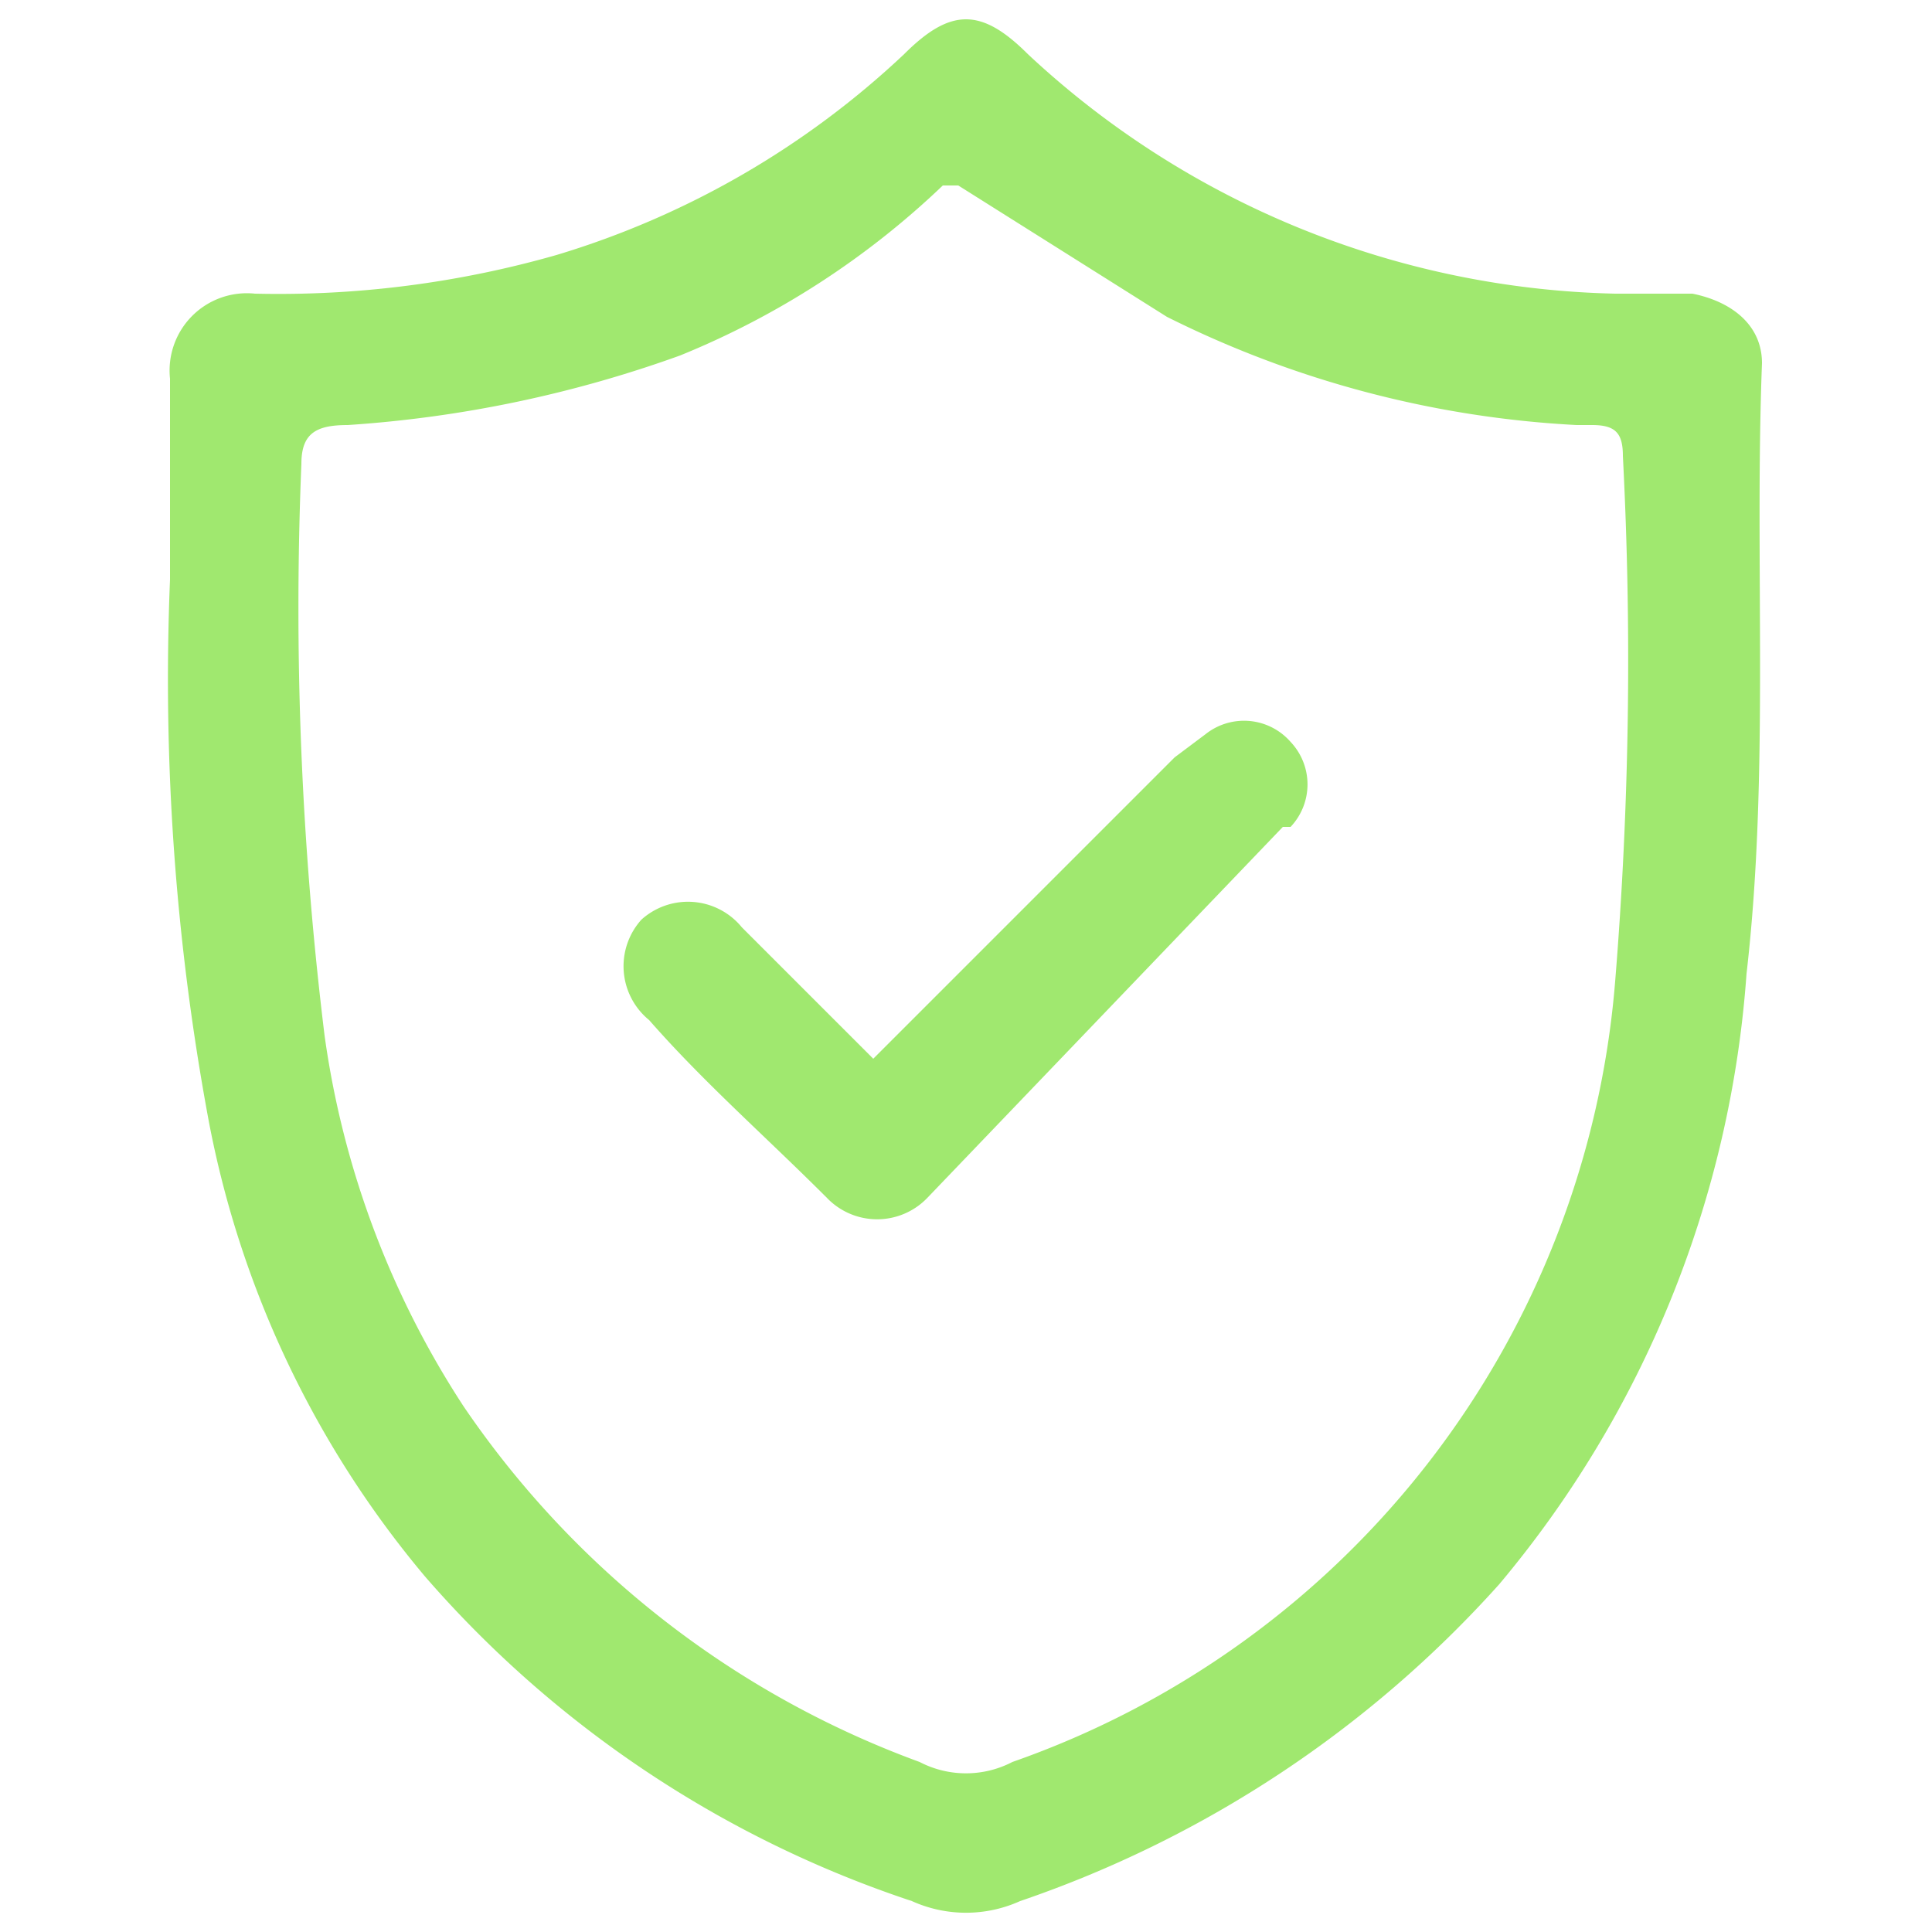 <svg xmlns="http://www.w3.org/2000/svg" viewBox="0 0 25 25"><path d="M2.2,7.5V4.9A1,1,0,0,1,3.3,3.8a13.1,13.1,0,0,0,3.9-.5A11.3,11.3,0,0,0,11.7.7c.6-.6,1-.6,1.6,0a11.5,11.5,0,0,0,7.6,3.1h1c.5.1.9.4.9.9-.1,2.6.1,5.3-.2,7.9a13.8,13.8,0,0,1-3.2,7.9,14.7,14.7,0,0,1-6.2,4.1,1.7,1.7,0,0,1-1.4,0,14.3,14.3,0,0,1-6.3-4.2,12.9,12.9,0,0,1-2.8-5.9A31.2,31.2,0,0,1,2.2,7.5ZM12.4,2.4h-.2A10.8,10.8,0,0,1,8.8,4.6a15.7,15.7,0,0,1-4.3.9c-.4,0-.6.1-.6.5a45.4,45.4,0,0,0,.3,7.4A11.7,11.7,0,0,0,6,18.2a12.2,12.2,0,0,0,5.9,4.6,1.3,1.3,0,0,0,1.2,0,11.7,11.7,0,0,0,7.8-10.1A51.2,51.2,0,0,0,21,5.9c0-.3-.1-.4-.4-.4h-.2a13.4,13.4,0,0,1-5.3-1.4Z" style="fill:#a0e86f"/><path d="M11.3,13.7l3.9-3.9.4-.3a.8.8,0,0,1,1.1.1.8.8,0,0,1,0,1.1h-.1L12,15.5a.9.9,0,0,1-1.3,0c-.8-.8-1.6-1.5-2.3-2.3a.9.9,0,0,1-.1-1.3.9.9,0,0,1,1.3.1Z" style="fill:#a0e86f"/></svg>